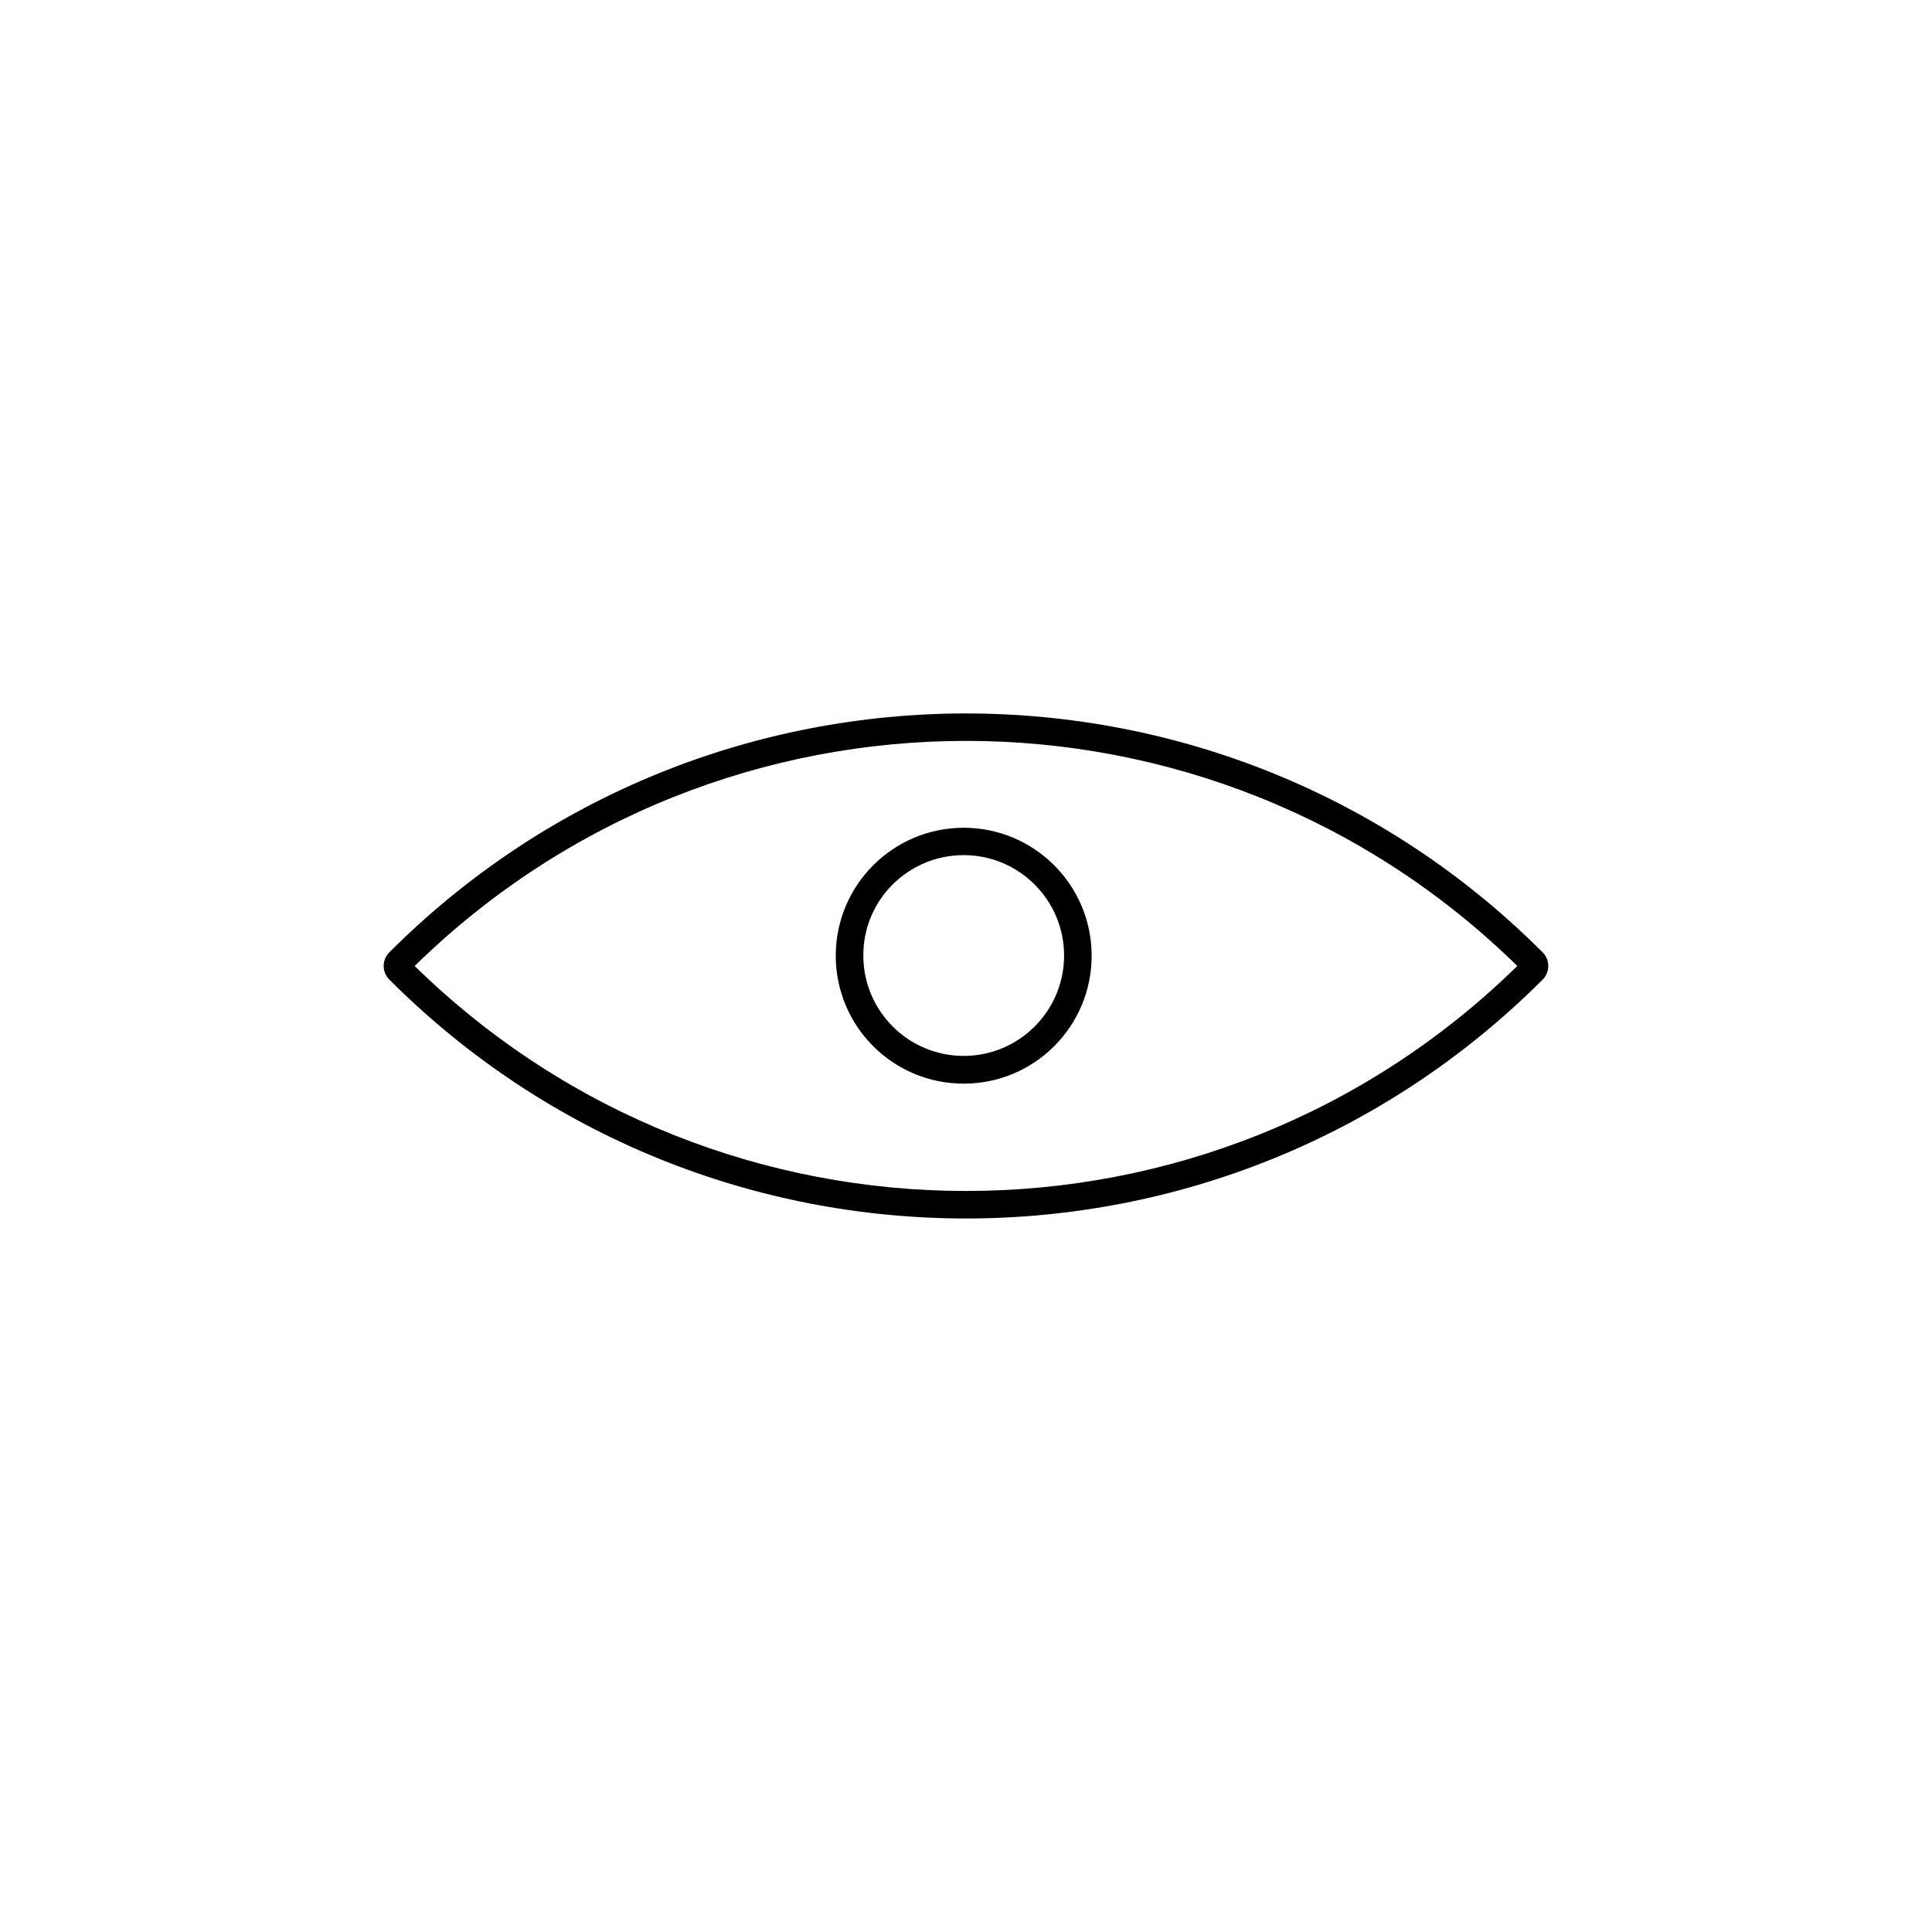 <?xml version="1.0" encoding="UTF-8"?>
<!-- Uploaded to: SVG Repo, www.svgrepo.com, Generator: SVG Repo Mixer Tools -->
<svg fill="#000000" width="800px" height="800px" version="1.1" viewBox="144 144 512 512" xmlns="http://www.w3.org/2000/svg">
 <path d="m247.19 403.62c84.387 84.387 221.22 84.387 305.61 0 0.957-0.957 1.512-2.266 1.512-3.629 0-1.359-0.555-2.672-1.512-3.629-84.387-84.387-221.22-84.387-305.61 0-0.957 0.957-1.512 2.266-1.512 3.629 0.004 1.363 0.555 2.672 1.512 3.629zm298.91-3.625c-40.555-39.754-93.355-59.652-146.1-59.652-52.75 0-105.55 19.902-146.11 59.652 81.164 79.5 211.09 79.5 292.21 0zm-146.71-36.629c-18.691 0-33.906 15.164-33.906 33.906 0 18.742 15.164 33.906 33.906 33.906 18.742 0 33.906-15.164 33.906-33.906 0-18.742-15.215-33.906-33.906-33.906zm0 7.254c14.711 0 26.602 11.941 26.602 26.602 0 14.711-11.941 26.602-26.602 26.602-14.711 0-26.602-11.941-26.602-26.602-0.051-14.711 11.891-26.602 26.602-26.602z" fill-rule="evenodd"/>
</svg>